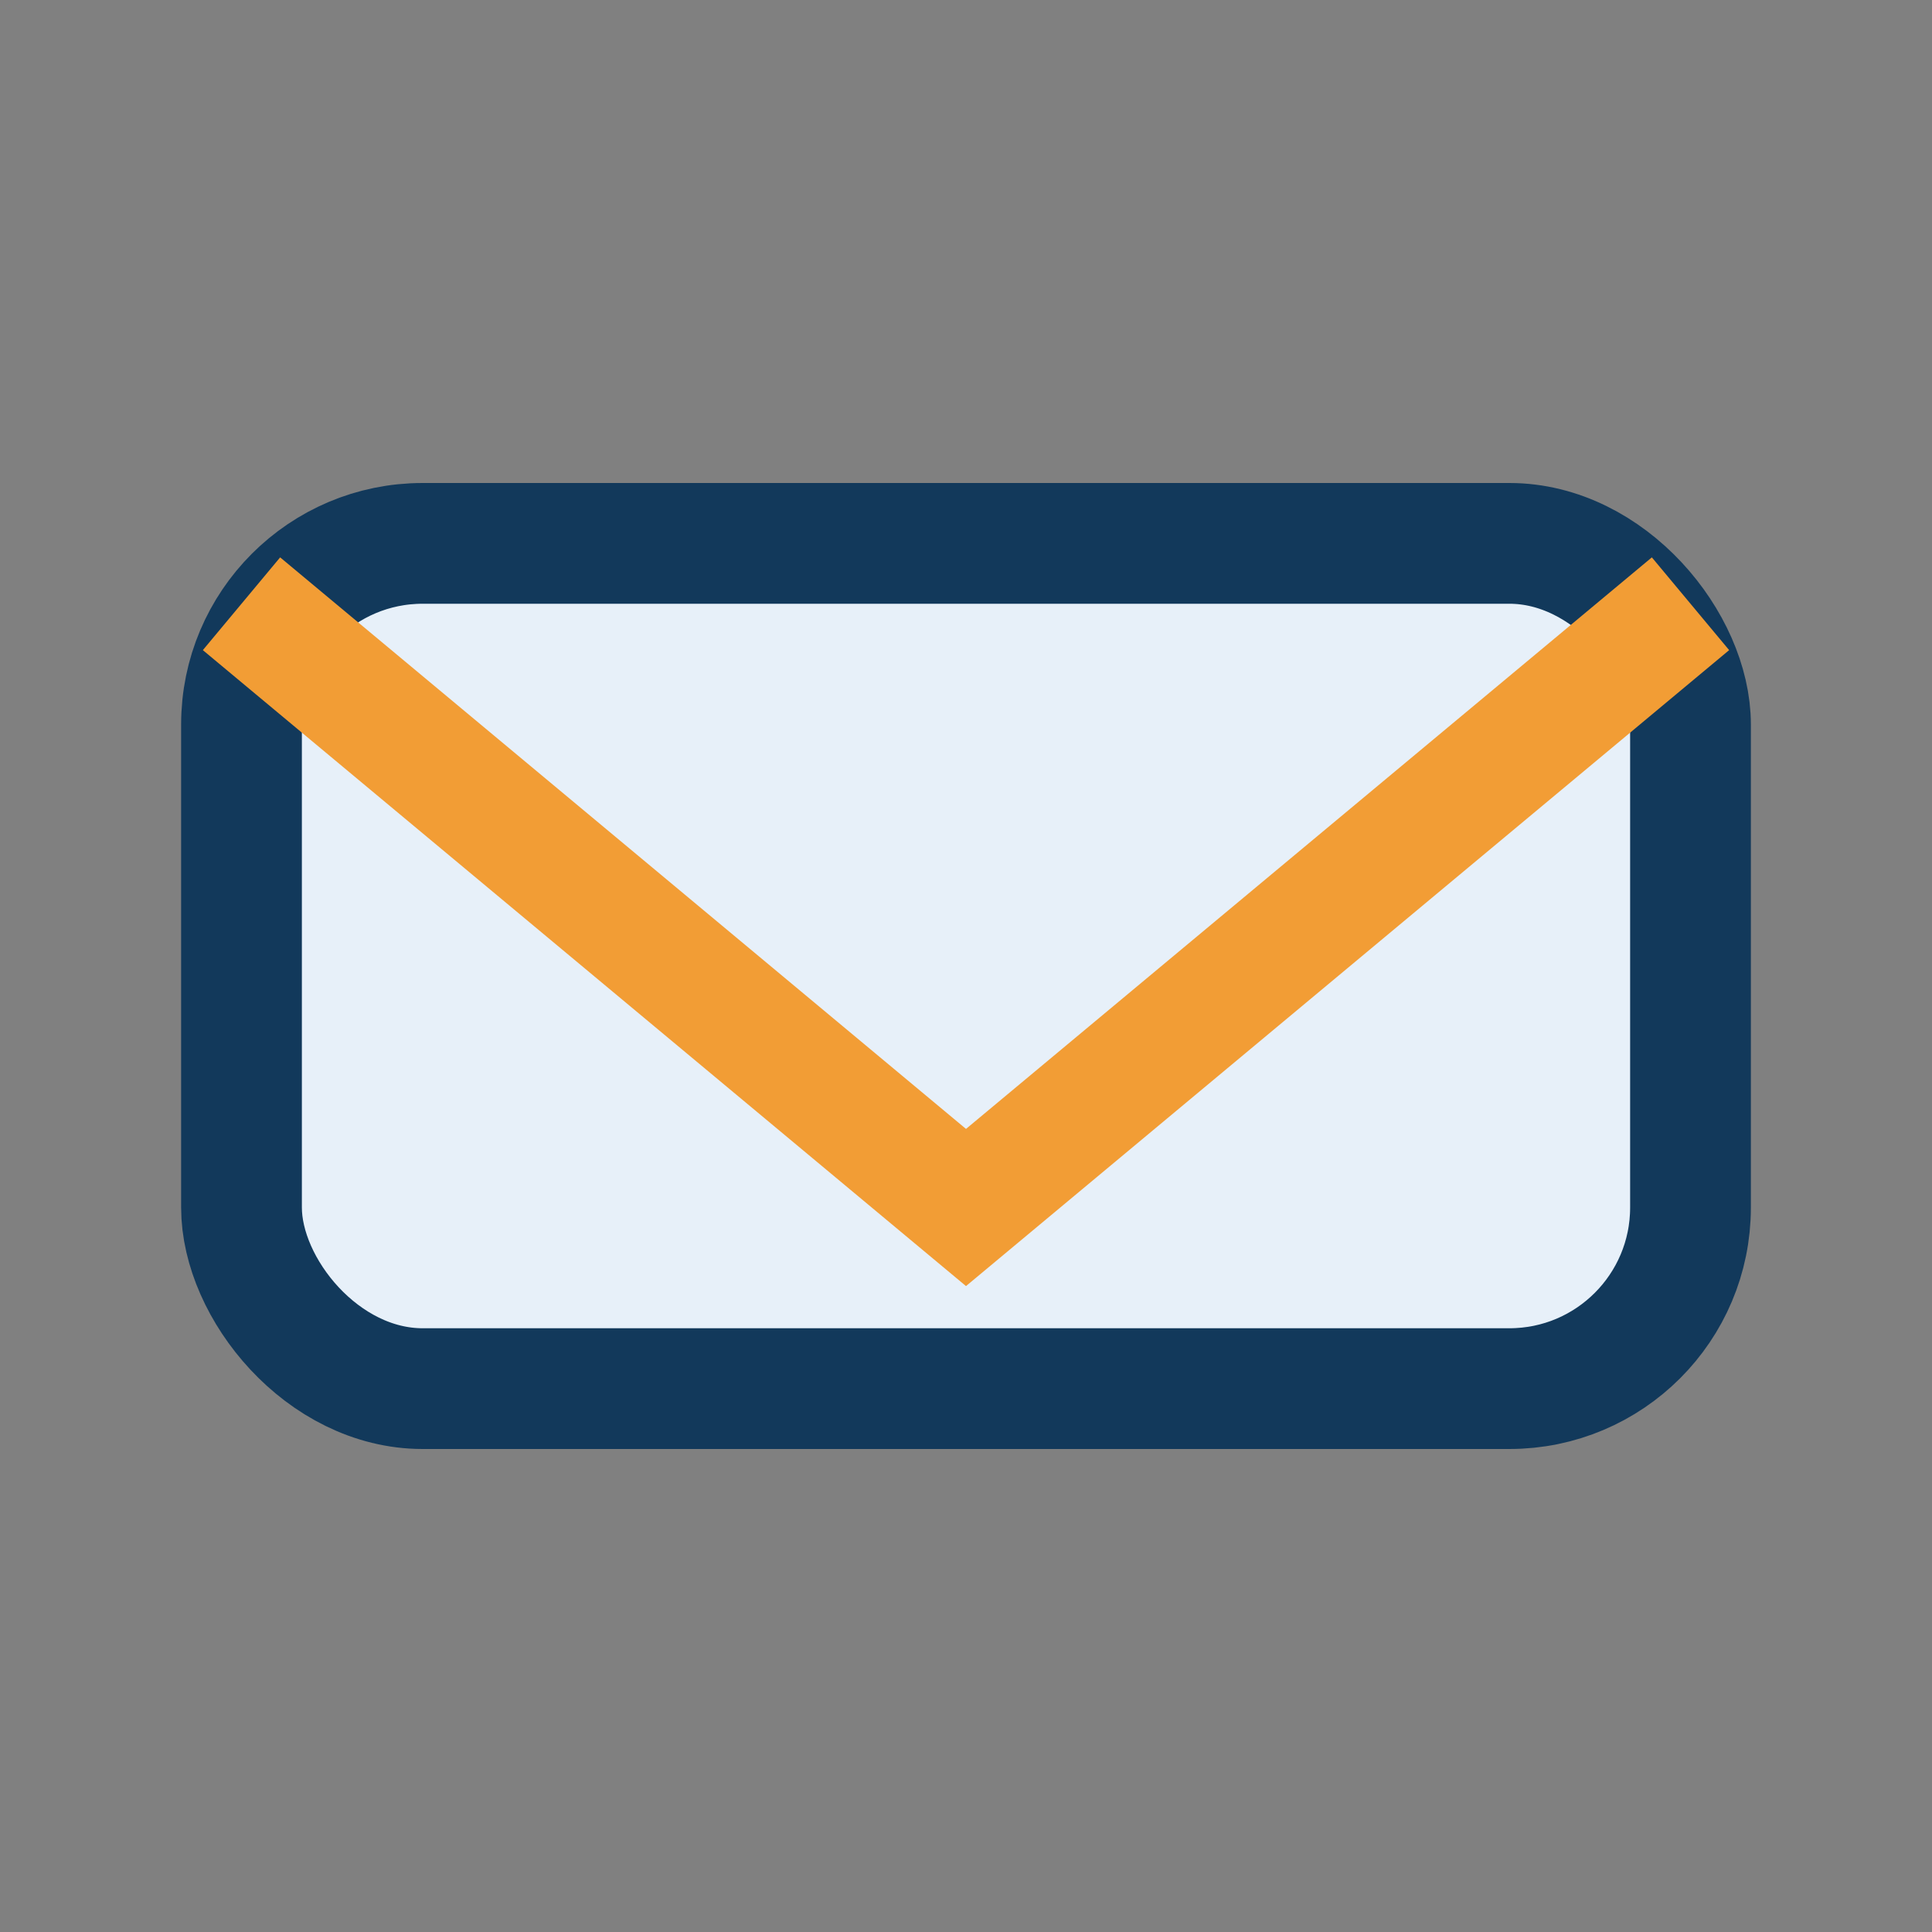 <?xml version="1.0" encoding="UTF-8"?>
<svg xmlns="http://www.w3.org/2000/svg" width="32" height="32" viewBox="0 0 32 32"><rect x="0" y="0" width="32" height="32" fill="#808080" stroke="none"/><rect x="4" y="9" width="24" height="14" rx="3" fill="#E7F0F9" stroke="#12395B" stroke-width="2"/><polyline points="4,10 16,20 28,10" fill="none" stroke="#F29D35" stroke-width="2"/></svg>